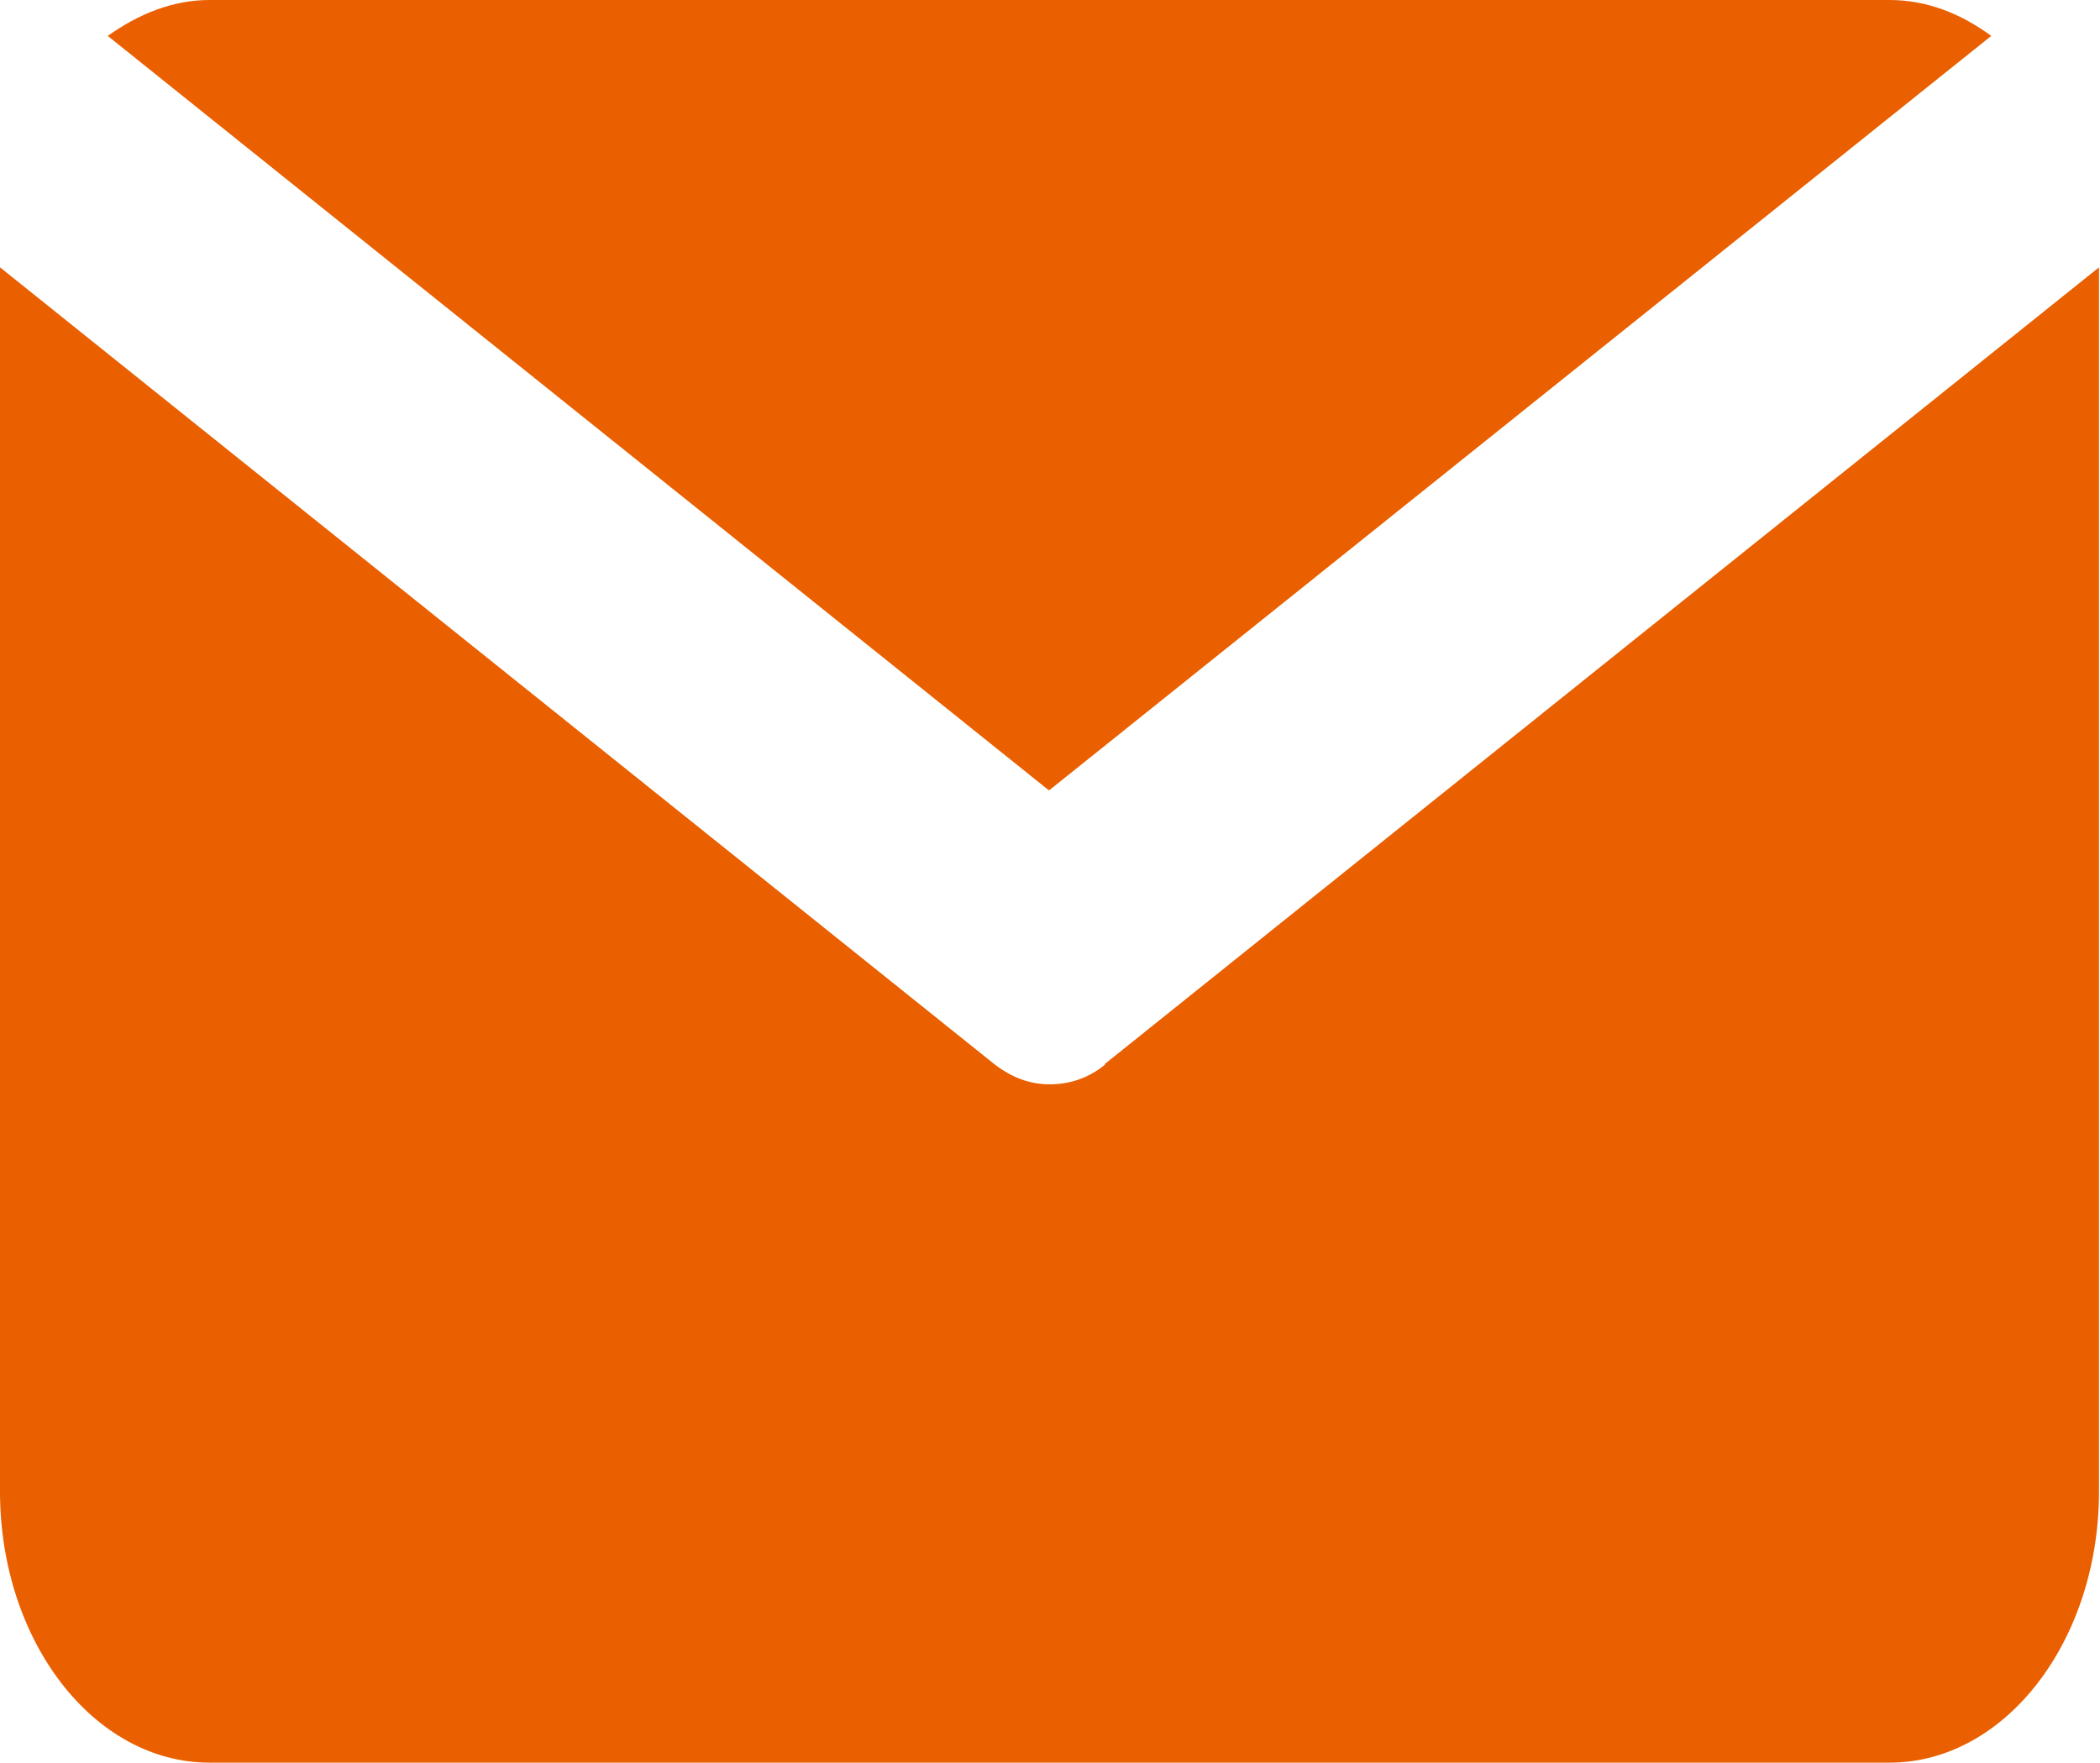 <?xml version="1.0" encoding="UTF-8"?>
<svg id="_レイヤー_2" data-name="レイヤー 2" xmlns="http://www.w3.org/2000/svg" width="21.05" height="17.67" viewBox="0 0 21.05 17.67">
  <defs>
    <style>
      .cls-1 {
        fill: #ea5f00;
      }
    </style>
  </defs>
  <g id="_説明" data-name="説明">
    <g id="_アートワーク_233" data-name="アートワーク 233">
      <g>
        <path class="cls-1" d="M10.52,7.92L19.96.36c-.3-.22-.64-.36-1.02-.36H2.1c-.37,0-.71.14-1.02.36l9.43,7.56Z"/>
        <path class="cls-1" d="M11.08,10.67c-.17.14-.36.2-.56.2s-.38-.07-.55-.2L0,2.68v12.27c0,1.5.94,2.72,2.1,2.72h16.84c1.16,0,2.1-1.22,2.1-2.72V2.68l-9.97,7.99Z"/>
      </g>
    </g>
  </g>
</svg>
